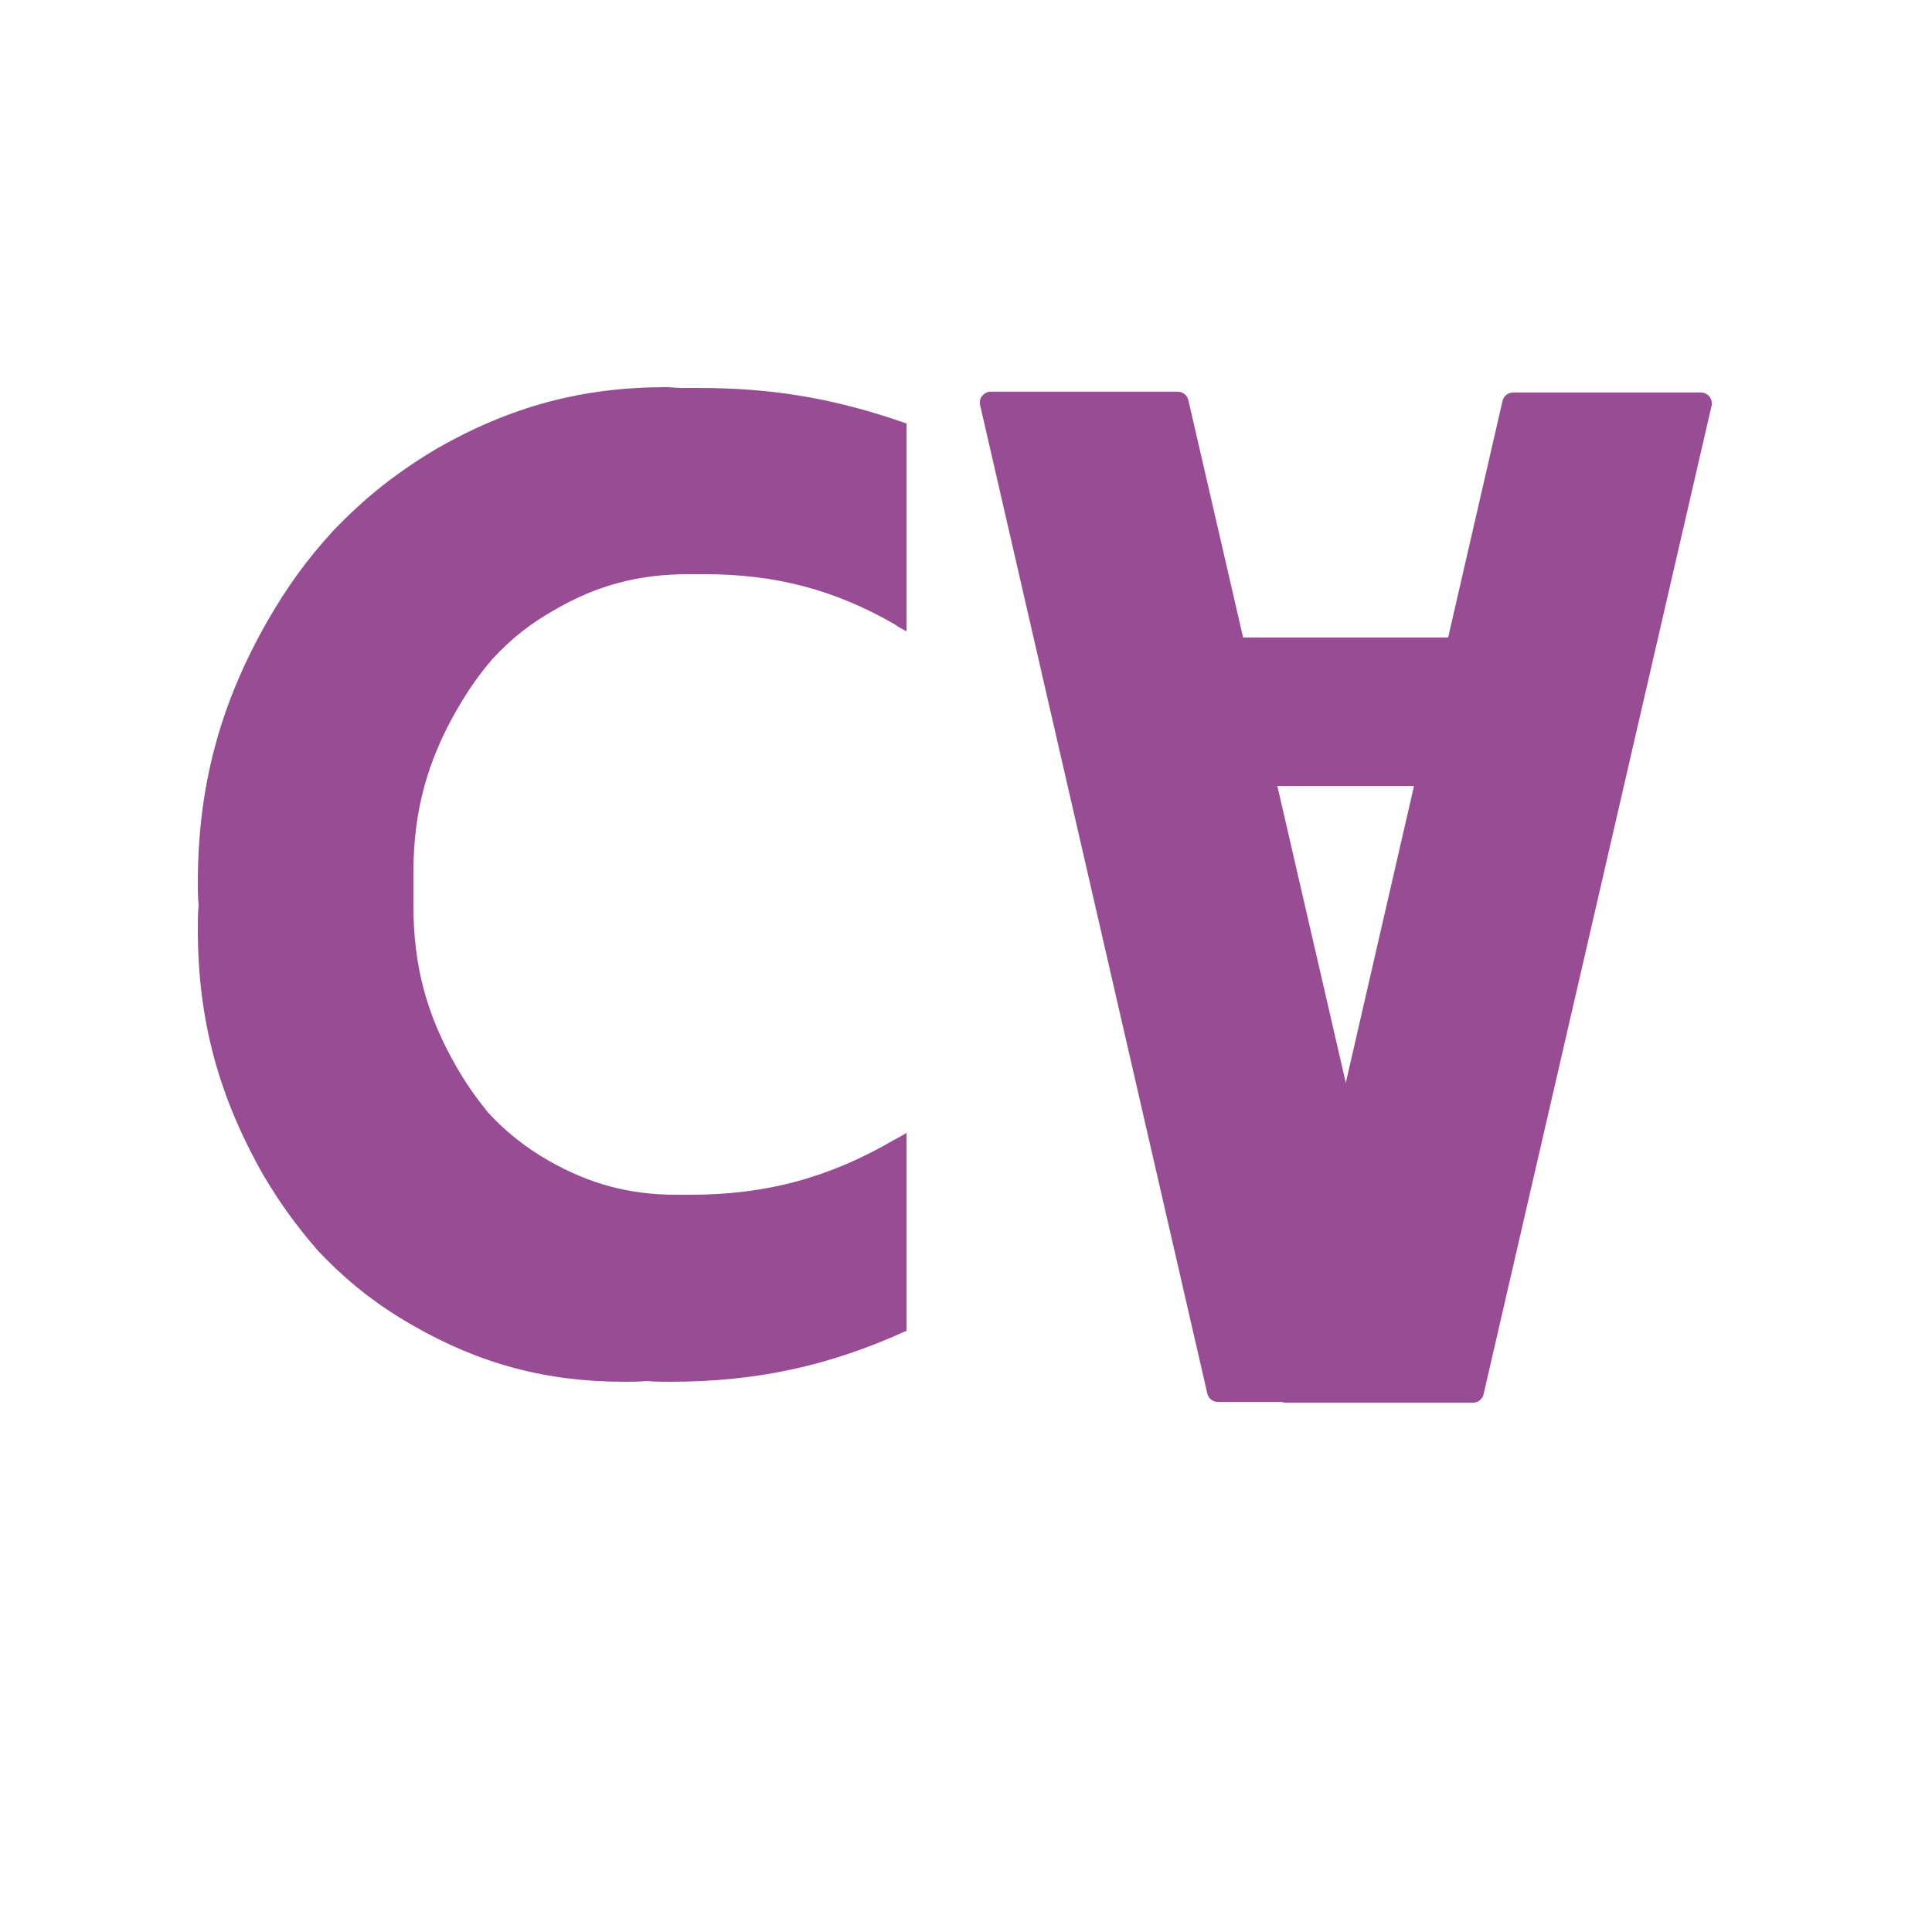<?xml version="1.0" encoding="UTF-8"?>
<!DOCTYPE svg PUBLIC "-//W3C//DTD SVG 1.1//EN" "http://www.w3.org/Graphics/SVG/1.1/DTD/svg11.dtd">
<svg version="1.2" width="25mm" height="25mm" viewBox="0 0 2500 2500" preserveAspectRatio="xMidYMid" fill-rule="evenodd" stroke-width="28.222" stroke-linejoin="round" xmlns="http://www.w3.org/2000/svg" xmlns:ooo="http://xml.openoffice.org/svg/export" xmlns:xlink="http://www.w3.org/1999/xlink" xmlns:presentation="http://sun.com/xmlns/staroffice/presentation" xmlns:smil="http://www.w3.org/2001/SMIL20/" xmlns:anim="urn:oasis:names:tc:opendocument:xmlns:animation:1.0" xml:space="preserve">
 <defs class="ClipPathGroup">
  <clipPath id="presentation_clip_path" clipPathUnits="userSpaceOnUse">
   <rect x="0" y="0" width="2500" height="2500"/>
  </clipPath>
 </defs>
 <defs class="TextShapeIndex">
  <g ooo:slide="id1" ooo:id-list="id3 id4 id5 id6"/>
 </defs>
 <defs class="EmbeddedBulletChars">
  <g id="bullet-char-template(57356)" transform="scale(0,-0)">
   <path d="M 580,1141 L 1163,571 580,0 -4,571 580,1141 Z"/>
  </g>
  <g id="bullet-char-template(57354)" transform="scale(0,-0)">
   <path d="M 8,1128 L 1137,1128 1137,0 8,0 8,1128 Z"/>
  </g>
  <g id="bullet-char-template(10146)" transform="scale(0,-0)">
   <path d="M 174,0 L 602,739 174,1481 1456,739 174,0 Z M 1358,739 L 309,1346 659,739 1358,739 Z"/>
  </g>
  <g id="bullet-char-template(10132)" transform="scale(0,-0)">
   <path d="M 2015,739 L 1276,0 717,0 1260,543 174,543 174,936 1260,936 717,1481 1274,1481 2015,739 Z"/>
  </g>
  <g id="bullet-char-template(10007)" transform="scale(0,-0)">
   <path d="M 0,-2 C -7,14 -16,27 -25,37 L 356,567 C 262,823 215,952 215,954 215,979 228,992 255,992 264,992 276,990 289,987 310,991 331,999 354,1012 L 381,999 492,748 772,1049 836,1024 860,1049 C 881,1039 901,1025 922,1006 886,937 835,863 770,784 769,783 710,716 594,584 L 774,223 C 774,196 753,168 711,139 L 727,119 C 717,90 699,76 672,76 641,76 570,178 457,381 L 164,-76 C 142,-110 111,-127 72,-127 30,-127 9,-110 8,-76 1,-67 -2,-52 -2,-32 -2,-23 -1,-13 0,-2 Z"/>
  </g>
  <g id="bullet-char-template(10004)" transform="scale(0,-0)">
   <path d="M 285,-33 C 182,-33 111,30 74,156 52,228 41,333 41,471 41,549 55,616 82,672 116,743 169,778 240,778 293,778 328,747 346,684 L 369,508 C 377,444 397,411 428,410 L 1163,1116 C 1174,1127 1196,1133 1229,1133 1271,1133 1292,1118 1292,1087 L 1292,965 C 1292,929 1282,901 1262,881 L 442,47 C 390,-6 338,-33 285,-33 Z"/>
  </g>
  <g id="bullet-char-template(9679)" transform="scale(0,-0)">
   <path d="M 813,0 C 632,0 489,54 383,161 276,268 223,411 223,592 223,773 276,916 383,1023 489,1130 632,1184 813,1184 992,1184 1136,1130 1245,1023 1353,916 1407,772 1407,592 1407,412 1353,268 1245,161 1136,54 992,0 813,0 Z"/>
  </g>
  <g id="bullet-char-template(8226)" transform="scale(0,-0)">
   <path d="M 346,457 C 273,457 209,483 155,535 101,586 74,649 74,723 74,796 101,859 155,911 209,963 273,989 346,989 419,989 480,963 531,910 582,859 608,796 608,723 608,648 583,586 532,535 482,483 420,457 346,457 Z"/>
  </g>
  <g id="bullet-char-template(8211)" transform="scale(0,-0)">
   <path d="M -4,459 L 1135,459 1135,606 -4,606 -4,459 Z"/>
  </g>
 </defs>
 <defs class="TextEmbeddedBitmaps"/>
 <g>
  <g id="id2" class="Master_Slide">
   <g id="bg-id2" class="Background"/>
   <g id="bo-id2" class="BackgroundObjects"/>
  </g>
 </g>
 <g class="SlideGroup">
  <g>
   <g id="id1" class="Slide" clip-path="url(#presentation_clip_path)">
    <g class="Page">
     <g class="com.sun.star.drawing.ClosedBezierShape">
      <g id="id3">
       <rect class="BoundingBox" stroke="none" fill="none" x="256" y="501" width="919" height="1289"/>
       <path fill="rgb(152,76,147)" stroke="none" d="M 1173,1722 L 1173,1722 C 1072,1768 978,1788 867,1788 856,1788 848,1788 837,1787 L 837,1787 C 827,1788 818,1788 808,1788 707,1788 621,1765 534,1715 487,1688 450,1659 412,1619 L 412,1619 C 384,1587 363,1558 341,1521 283,1419 256,1320 256,1203 256,1192 256,1182 257,1171 L 257,1171 C 256,1161 256,1152 256,1142 256,1017 285,910 347,802 372,759 397,724 431,687 L 431,687 C 473,643 514,611 566,580 661,526 753,501 862,501 869,501 875,502 883,502 L 883,502 C 890,502 897,502 904,502 1001,502 1082,516 1173,548 L 1173,817 1173,817 C 1168,814 1163,812 1158,808 1080,763 1003,743 912,743 909,743 907,743 904,743 899,743 895,743 891,743 827,743 773,757 718,789 686,807 662,826 637,853 619,874 606,893 592,917 553,984 535,1050 535,1128 535,1136 535,1143 535,1151 L 535,1151 C 535,1159 535,1165 535,1173 535,1249 552,1314 591,1381 603,1402 615,1419 631,1439 L 631,1439 C 655,1465 679,1484 710,1502 763,1532 814,1546 875,1546 880,1546 884,1546 889,1546 L 889,1546 C 891,1546 892,1546 894,1546 991,1546 1073,1524 1157,1475 1163,1472 1168,1469 1173,1466 L 1173,1722 Z"/>
      </g>
     </g>
     <g class="com.sun.star.drawing.CustomShape">
      <g id="id4">
       <rect class="BoundingBox" stroke="none" fill="none" x="1281" y="520" width="540" height="1282"/>
       <path fill="rgb(152,76,147)" stroke="none" d="M 1576,1800 L 1819,1800 1524,521 1282,521 1576,1800 Z M 1282,1800 L 1282,1800 Z M 1819,521 L 1819,521 Z"/>
       <path fill="none" stroke="rgb(152,76,147)" d="M 1576,1800 L 1819,1800 1524,521 1282,521 1576,1800 Z"/>
       <path fill="none" stroke="rgb(152,76,147)" d="M 1282,1800 L 1282,1800 Z"/>
       <path fill="none" stroke="rgb(152,76,147)" d="M 1819,521 L 1819,521 Z"/>
      </g>
     </g>
     <g class="com.sun.star.drawing.CustomShape">
      <g id="id5">
       <rect class="BoundingBox" stroke="none" fill="none" x="1489" y="838" width="527" height="167"/>
       <path fill="rgb(152,76,147)" stroke="none" d="M 1752,1003 L 1490,1003 1490,839 2014,839 2014,1003 1752,1003 Z"/>
       <path fill="none" stroke="rgb(152,76,147)" d="M 1752,1003 L 1490,1003 1490,839 2014,839 2014,1003 1752,1003 Z"/>
      </g>
     </g>
     <g class="com.sun.star.drawing.CustomShape">
      <g id="id6">
       <rect class="BoundingBox" stroke="none" fill="none" x="1663" y="521" width="540" height="1282"/>
       <path fill="rgb(152,76,147)" stroke="none" d="M 1958,522 L 2201,522 1906,1801 1664,1801 1958,522 Z M 1664,522 L 1664,522 Z M 2201,1801 L 2201,1801 Z"/>
       <path fill="none" stroke="rgb(152,76,147)" d="M 1958,522 L 2201,522 1906,1801 1664,1801 1958,522 Z"/>
       <path fill="none" stroke="rgb(152,76,147)" d="M 1664,522 L 1664,522 Z"/>
       <path fill="none" stroke="rgb(152,76,147)" d="M 2201,1801 L 2201,1801 Z"/>
      </g>
     </g>
    </g>
   </g>
  </g>
 </g>
</svg>